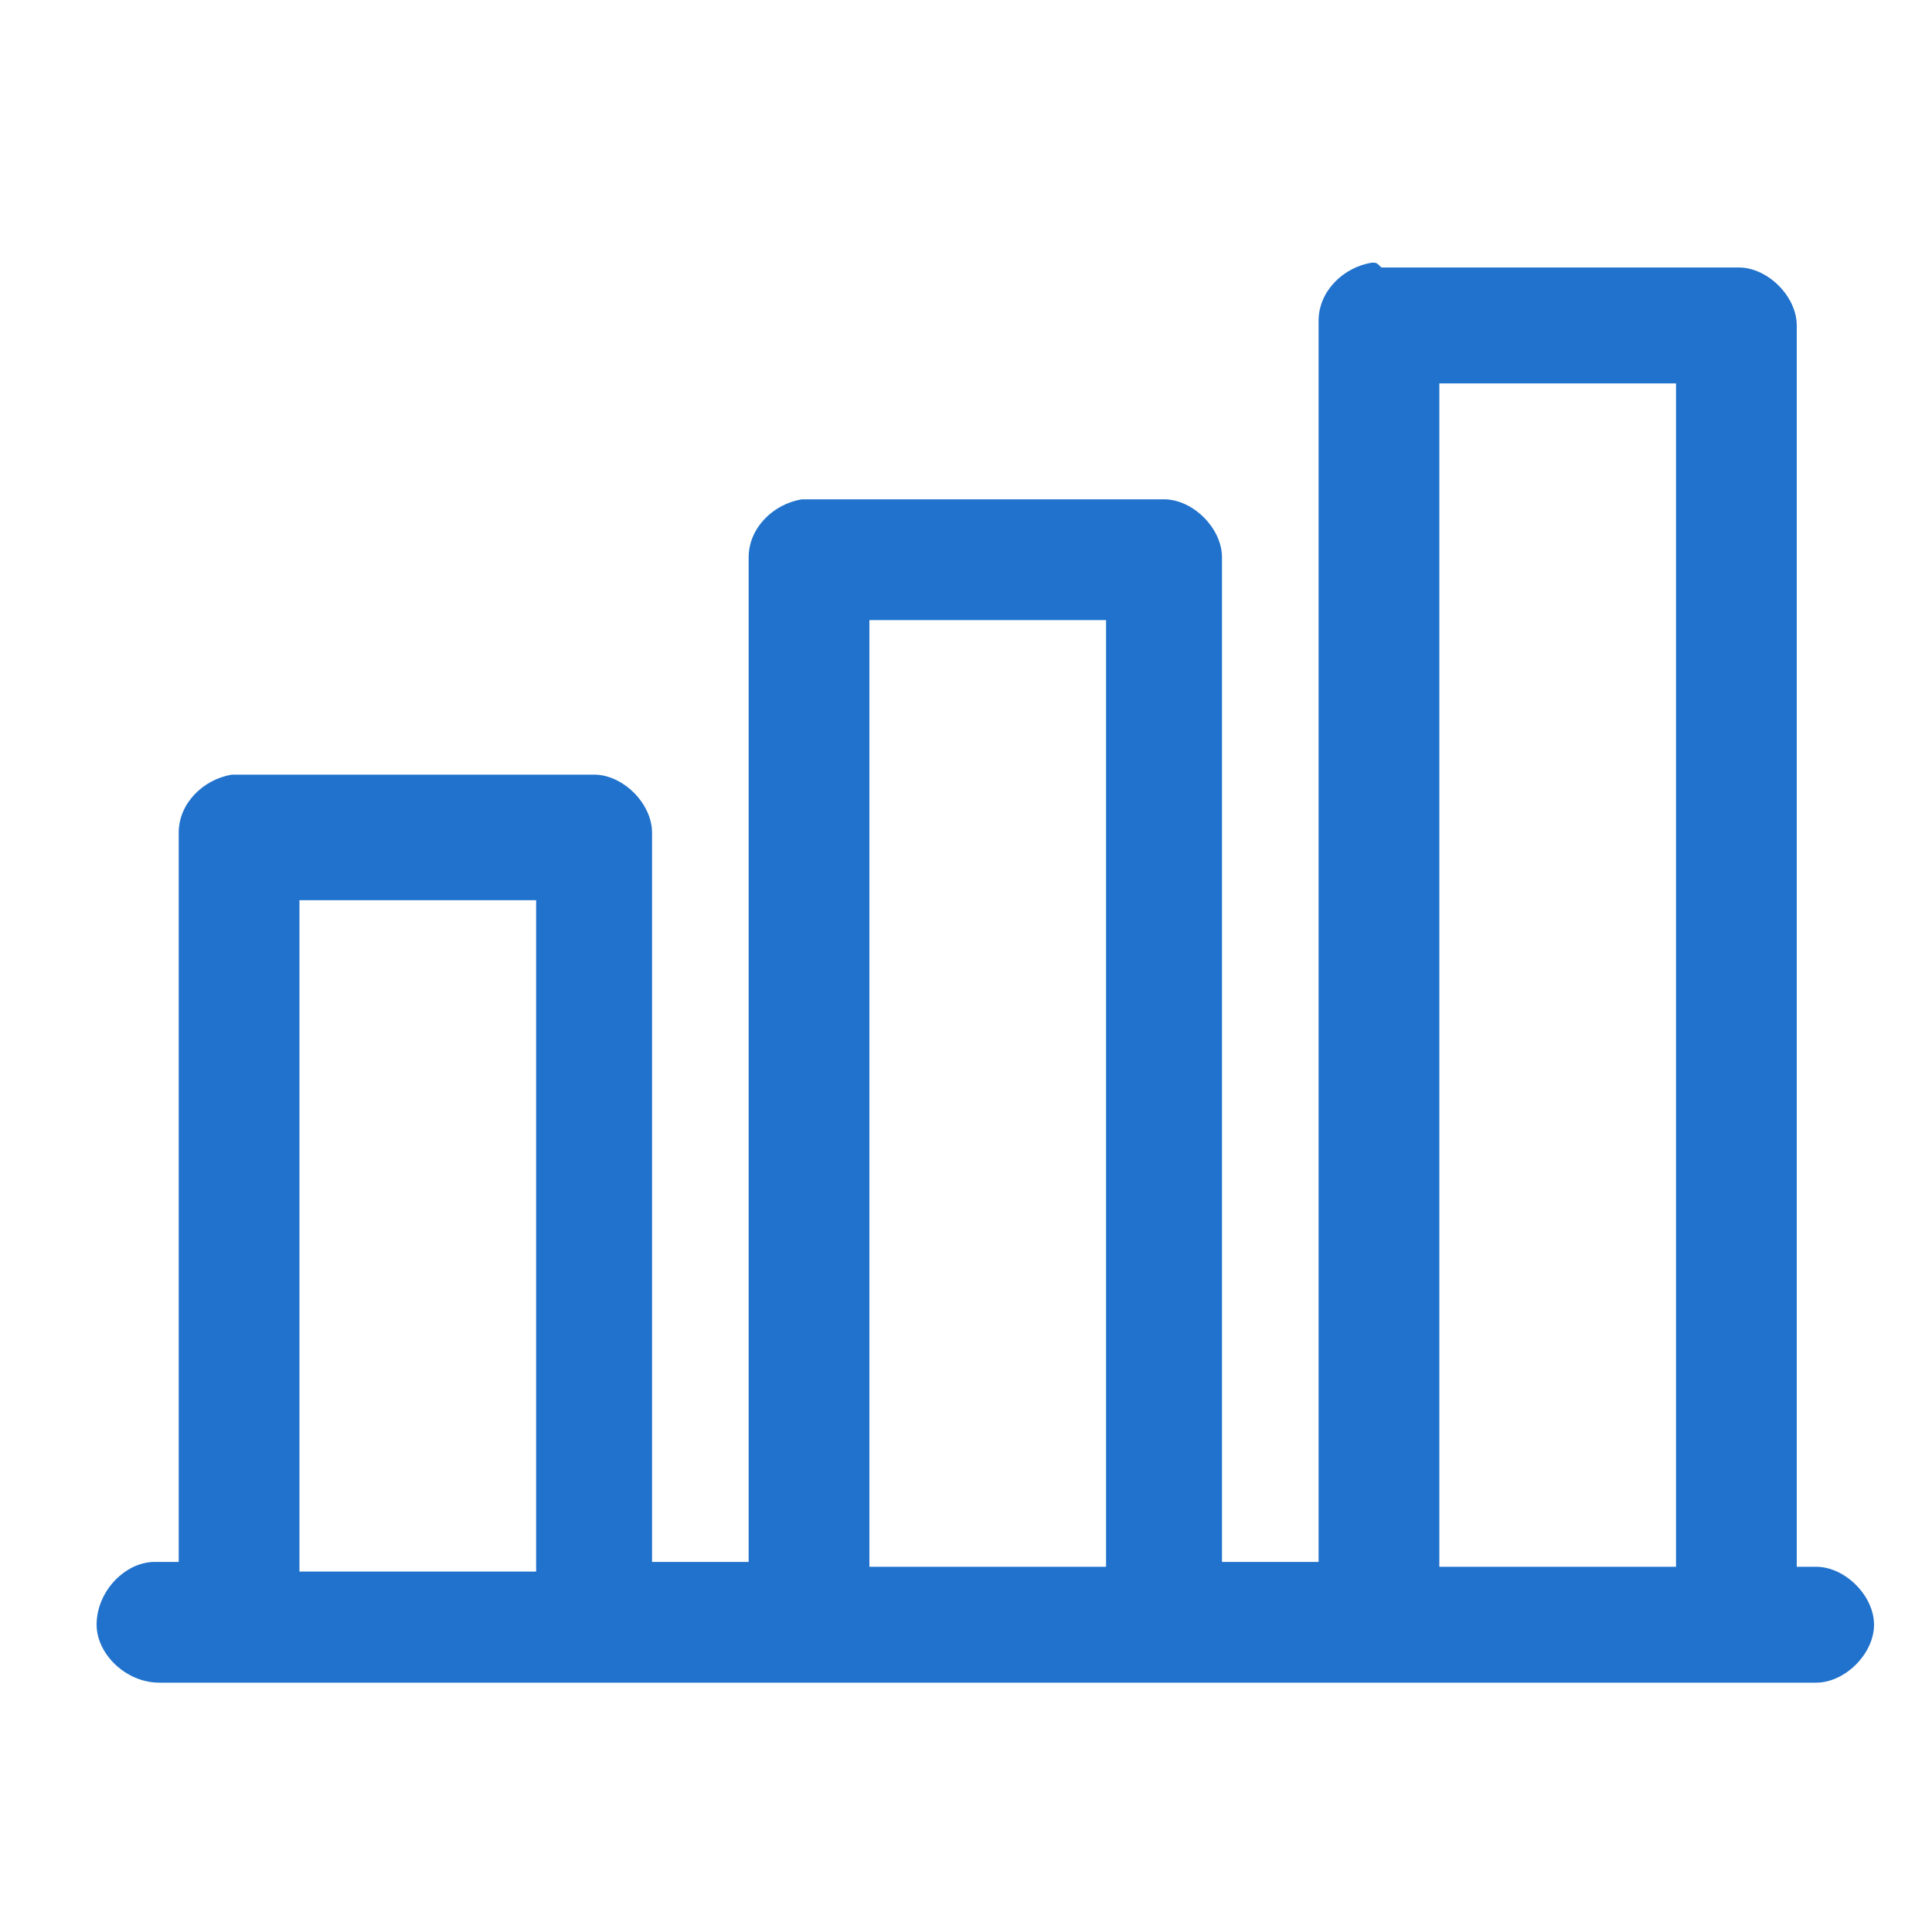 <?xml version="1.0" encoding="utf-8"?>
<!-- Generator: Adobe Illustrator 19.2.1, SVG Export Plug-In . SVG Version: 6.00 Build 0)  -->
<svg version="1.1" id="Capa_1" xmlns="http://www.w3.org/2000/svg" xmlns:xlink="http://www.w3.org/1999/xlink" x="0px" y="0px"
	 viewBox="0 0 40 40" style="enable-background:new 0 0 40 40;" xml:space="preserve">
<style type="text/css">
	.st0{fill:#2172CC;}
</style>
<g transform="translate(0,-952.362)">
	<path class="st0" d="M28.4,957.8c-0.6,0.1-1.1,0.6-1.1,1.2v25.7h-2v-20.8c0-0.6-0.6-1.2-1.2-1.2h-7.4h-0.1
		c-0.6,0.1-1.1,0.6-1.1,1.2v20.8h-2v-15.1c0-0.6-0.6-1.2-1.2-1.2H4.9H4.8c-0.6,0.1-1.1,0.6-1.1,1.2v15.1H3.3H3.2
		c-0.6,0-1.2,0.6-1.2,1.3c0,0.6,0.6,1.2,1.3,1.2h34.3c0.6,0,1.2-0.6,1.2-1.2c0-0.6-0.6-1.2-1.2-1.2l0,0h-0.4v-25.7
		c0-0.6-0.6-1.2-1.2-1.2h-7.4C28.5,957.8,28.5,957.8,28.4,957.8z M29.8,960.3h4.9v24.5h-4.9V960.3z M18,965.2h4.9v19.6H18
		C18,984.8,18,965.2,18,965.2z M6.2,971h4.9v13.9H6.2V971z"/>
</g>
</svg>
